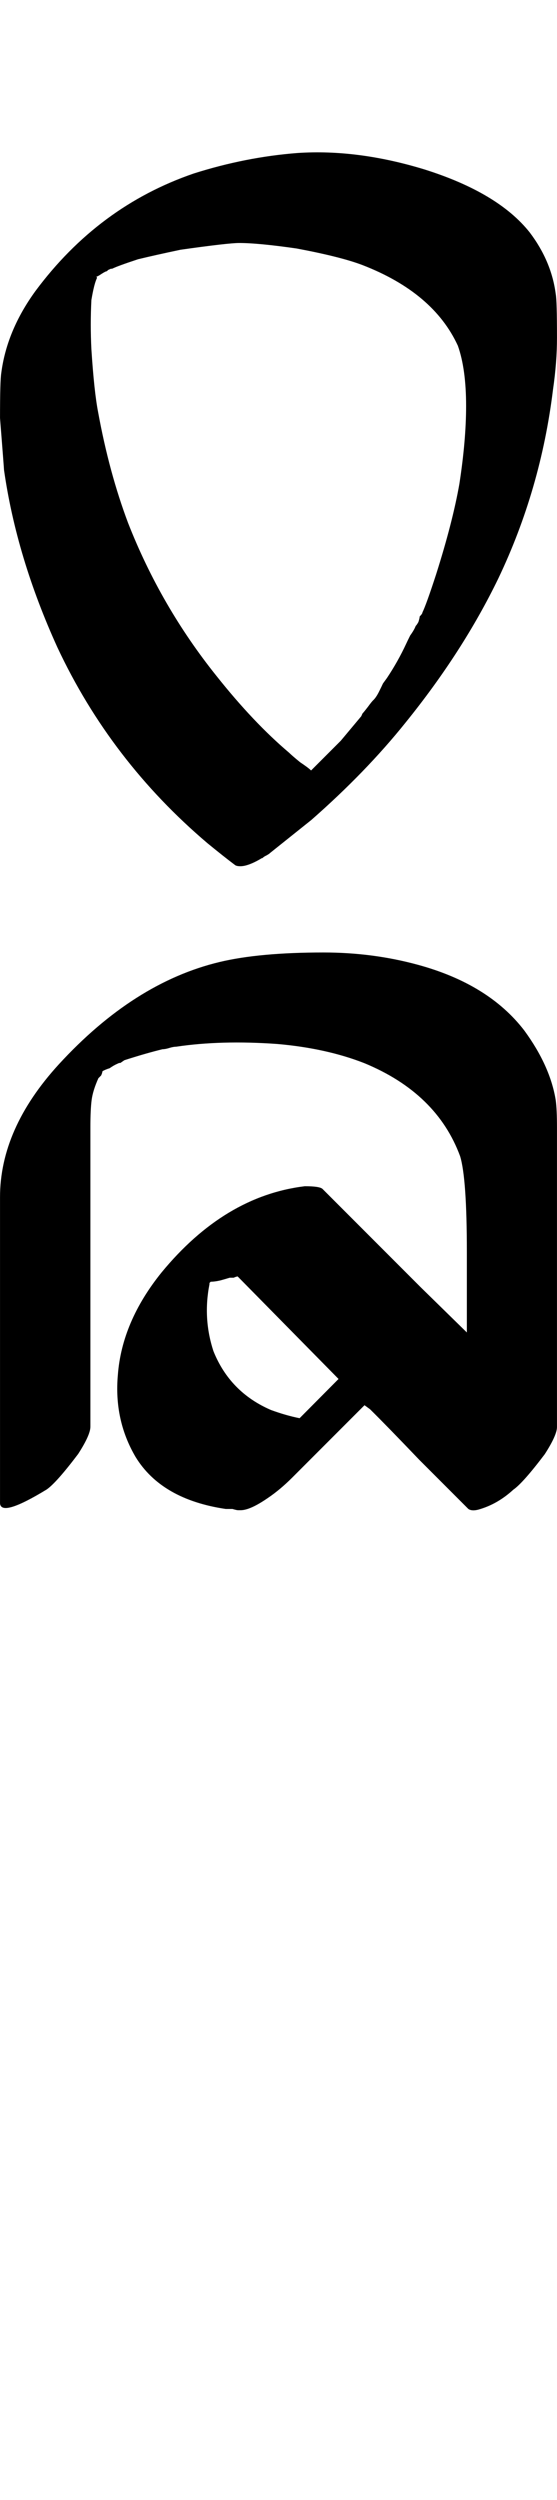 <?xml version="1.0" encoding="UTF-8" standalone="no"?>
<!-- Created with Inkscape (http://www.inkscape.org/) -->

<svg
   width="11.156pt"
   height="50pt"
   viewBox="0 0 2.231 10"
   version="1.1"
   id="svg1"
   xmlns="http://www.w3.org/2000/svg"
   xmlns:svg="http://www.w3.org/2000/svg">
  <defs
     id="defs1" />
  <path
     style="font-size:5.6px;font-family:'Tagati Book G';-inkscape-font-specification:'Tagati Book G, Normal';letter-spacing:-0.002px;stroke-width:0.16"
     d="M 0.18,5.861 Z M 0.388,1.108 v 0.005 q -0.011,0.022 -0.022,0.087 -0.005,0.098 0,0.197 0.011,0.17 0.027,0.252 0.044,0.241 0.12,0.443 0.131,0.334 0.355,0.613 0.148,0.186 0.29,0.306 0.011,0.011 0.044,0.038 0.033,0.022 0.044,0.033 l 0.016,-0.016 0.016,-0.016 0.06,-0.06 q 0,0 0.022,-0.022 l 0.005,-0.005 q 0,0 0.082,-0.098 l 0.005,-0.011 q 0.005,-0.005 0.022,-0.027 0.016,-0.022 0.022,-0.027 0.011,-0.011 0.022,-0.033 0.011,-0.022 0.016,-0.033 l 0.016,-0.022 q 0.044,-0.066 0.077,-0.137 0.005,-0.011 0.016,-0.033 0.016,-0.022 0.022,-0.038 0.005,-0.005 0.011,-0.016 0.005,-0.016 0.005,-0.022 0.011,-0.011 0.011,-0.016 0.016,-0.033 0.055,-0.153 0.066,-0.208 0.093,-0.361 0.027,-0.175 0.027,-0.312 0,-0.148 -0.033,-0.241 -0.098,-0.213 -0.383,-0.323 -0.087,-0.033 -0.263,-0.066 -0.153,-0.022 -0.23,-0.022 -0.044,0 -0.235,0.027 -0.104,0.022 -0.17,0.038 -0.082,0.027 -0.104,0.038 -0.005,0 -0.005,0 l -0.011,0.005 -0.005,0.005 q -0.005,0 -0.022,0.011 -0.016,0.011 -0.022,0.011 z m 0.662,2.324 q -0.055,0.033 -0.087,0.033 -0.016,0 -0.022,-0.005 Q 0.897,3.427 0.831,3.373 0.443,3.044 0.23,2.59 0.066,2.23 0.016,1.88 q 0,-0.005 -0.016,-0.208 0,-0.148 0.005,-0.18 0.022,-0.17 0.137,-0.328 0.252,-0.339 0.634,-0.47 0.208,-0.066 0.416,-0.082 0.241,-0.016 0.509,0.066 0.295,0.093 0.421,0.252 0.087,0.115 0.104,0.246 0.005,0.027 0.005,0.175 0,0.098 -0.016,0.208 -0.049,0.399 -0.219,0.755 Q 1.854,2.607 1.624,2.891 1.466,3.088 1.247,3.28 l -0.164,0.131 q -0.005,0.005 -0.016,0.011 -0.011,0.005 -0.016,0.011 z M 1.198,5.675 1.356,5.516 0.952,5.106 q -0.005,0 -0.016,0.005 -0.011,0 -0.016,0 -0.016,0.005 -0.038,0.011 -0.022,0.005 -0.038,0.005 l -0.005,0.005 v 0.005 q -0.027,0.137 0.016,0.268 0.066,0.164 0.23,0.235 0.06,0.022 0.115,0.033 z M 0.788,5.144 q -0.607,0.716 0,0 z M 0.41,4.286 q 0,0.005 -0.005,0.016 -0.005,0.005 -0.011,0.011 -0.022,0.049 -0.027,0.087 -0.005,0.038 -0.005,0.109 v 0.416 q 0,0 0,0.782 0,0.033 -0.049,0.109 -0.087,0.115 -0.126,0.142 Q 0.005,6.069 0,6.014 q 0,0 0,-0.328 0,0 0,-0.897 Q 0,4.515 0.235,4.258 0.536,3.93 0.88,3.848 1.039,3.81 1.296,3.81 q 0.197,0 0.377,0.049 0.284,0.077 0.427,0.263 0.104,0.142 0.126,0.279 0.005,0.038 0.005,0.109 0,0 0,0.416 0,0 0,0.782 0,0.033 -0.049,0.109 -0.087,0.115 -0.126,0.142 -0.06,0.055 -0.131,0.077 -0.033,0.011 -0.049,0 Q 1.81,5.97 1.679,5.839 1.548,5.702 1.482,5.637 l -0.022,-0.016 -0.191,0.191 -0.098,0.098 q -0.049,0.049 -0.098,0.082 -0.071,0.049 -0.109,0.049 0,0 -0.011,0 -0.005,0 -0.022,-0.005 -0.016,0 -0.027,0 -0.257,-0.038 -0.361,-0.208 -0.087,-0.148 -0.071,-0.328 0.016,-0.213 0.175,-0.41 0.252,-0.306 0.574,-0.345 0.06,0 0.071,0.011 l 0.071,0.071 q 0,0 0.323,0.323 L 1.87,5.33 V 5.008 q 0,-0.295 -0.027,-0.383 -0.093,-0.252 -0.383,-0.372 -0.153,-0.06 -0.35,-0.077 Q 0.886,4.16 0.705,4.187 q -0.011,0 -0.027,0.005 -0.016,0.005 -0.027,0.005 -0.066,0.016 -0.153,0.044 l -0.016,0.011 q -0.005,0 -0.005,0 l -0.011,0.005 q -0.011,0.005 -0.027,0.016 -0.016,0.005 -0.027,0.011 z"
     id="text1"
     aria-label="O" />
</svg>
